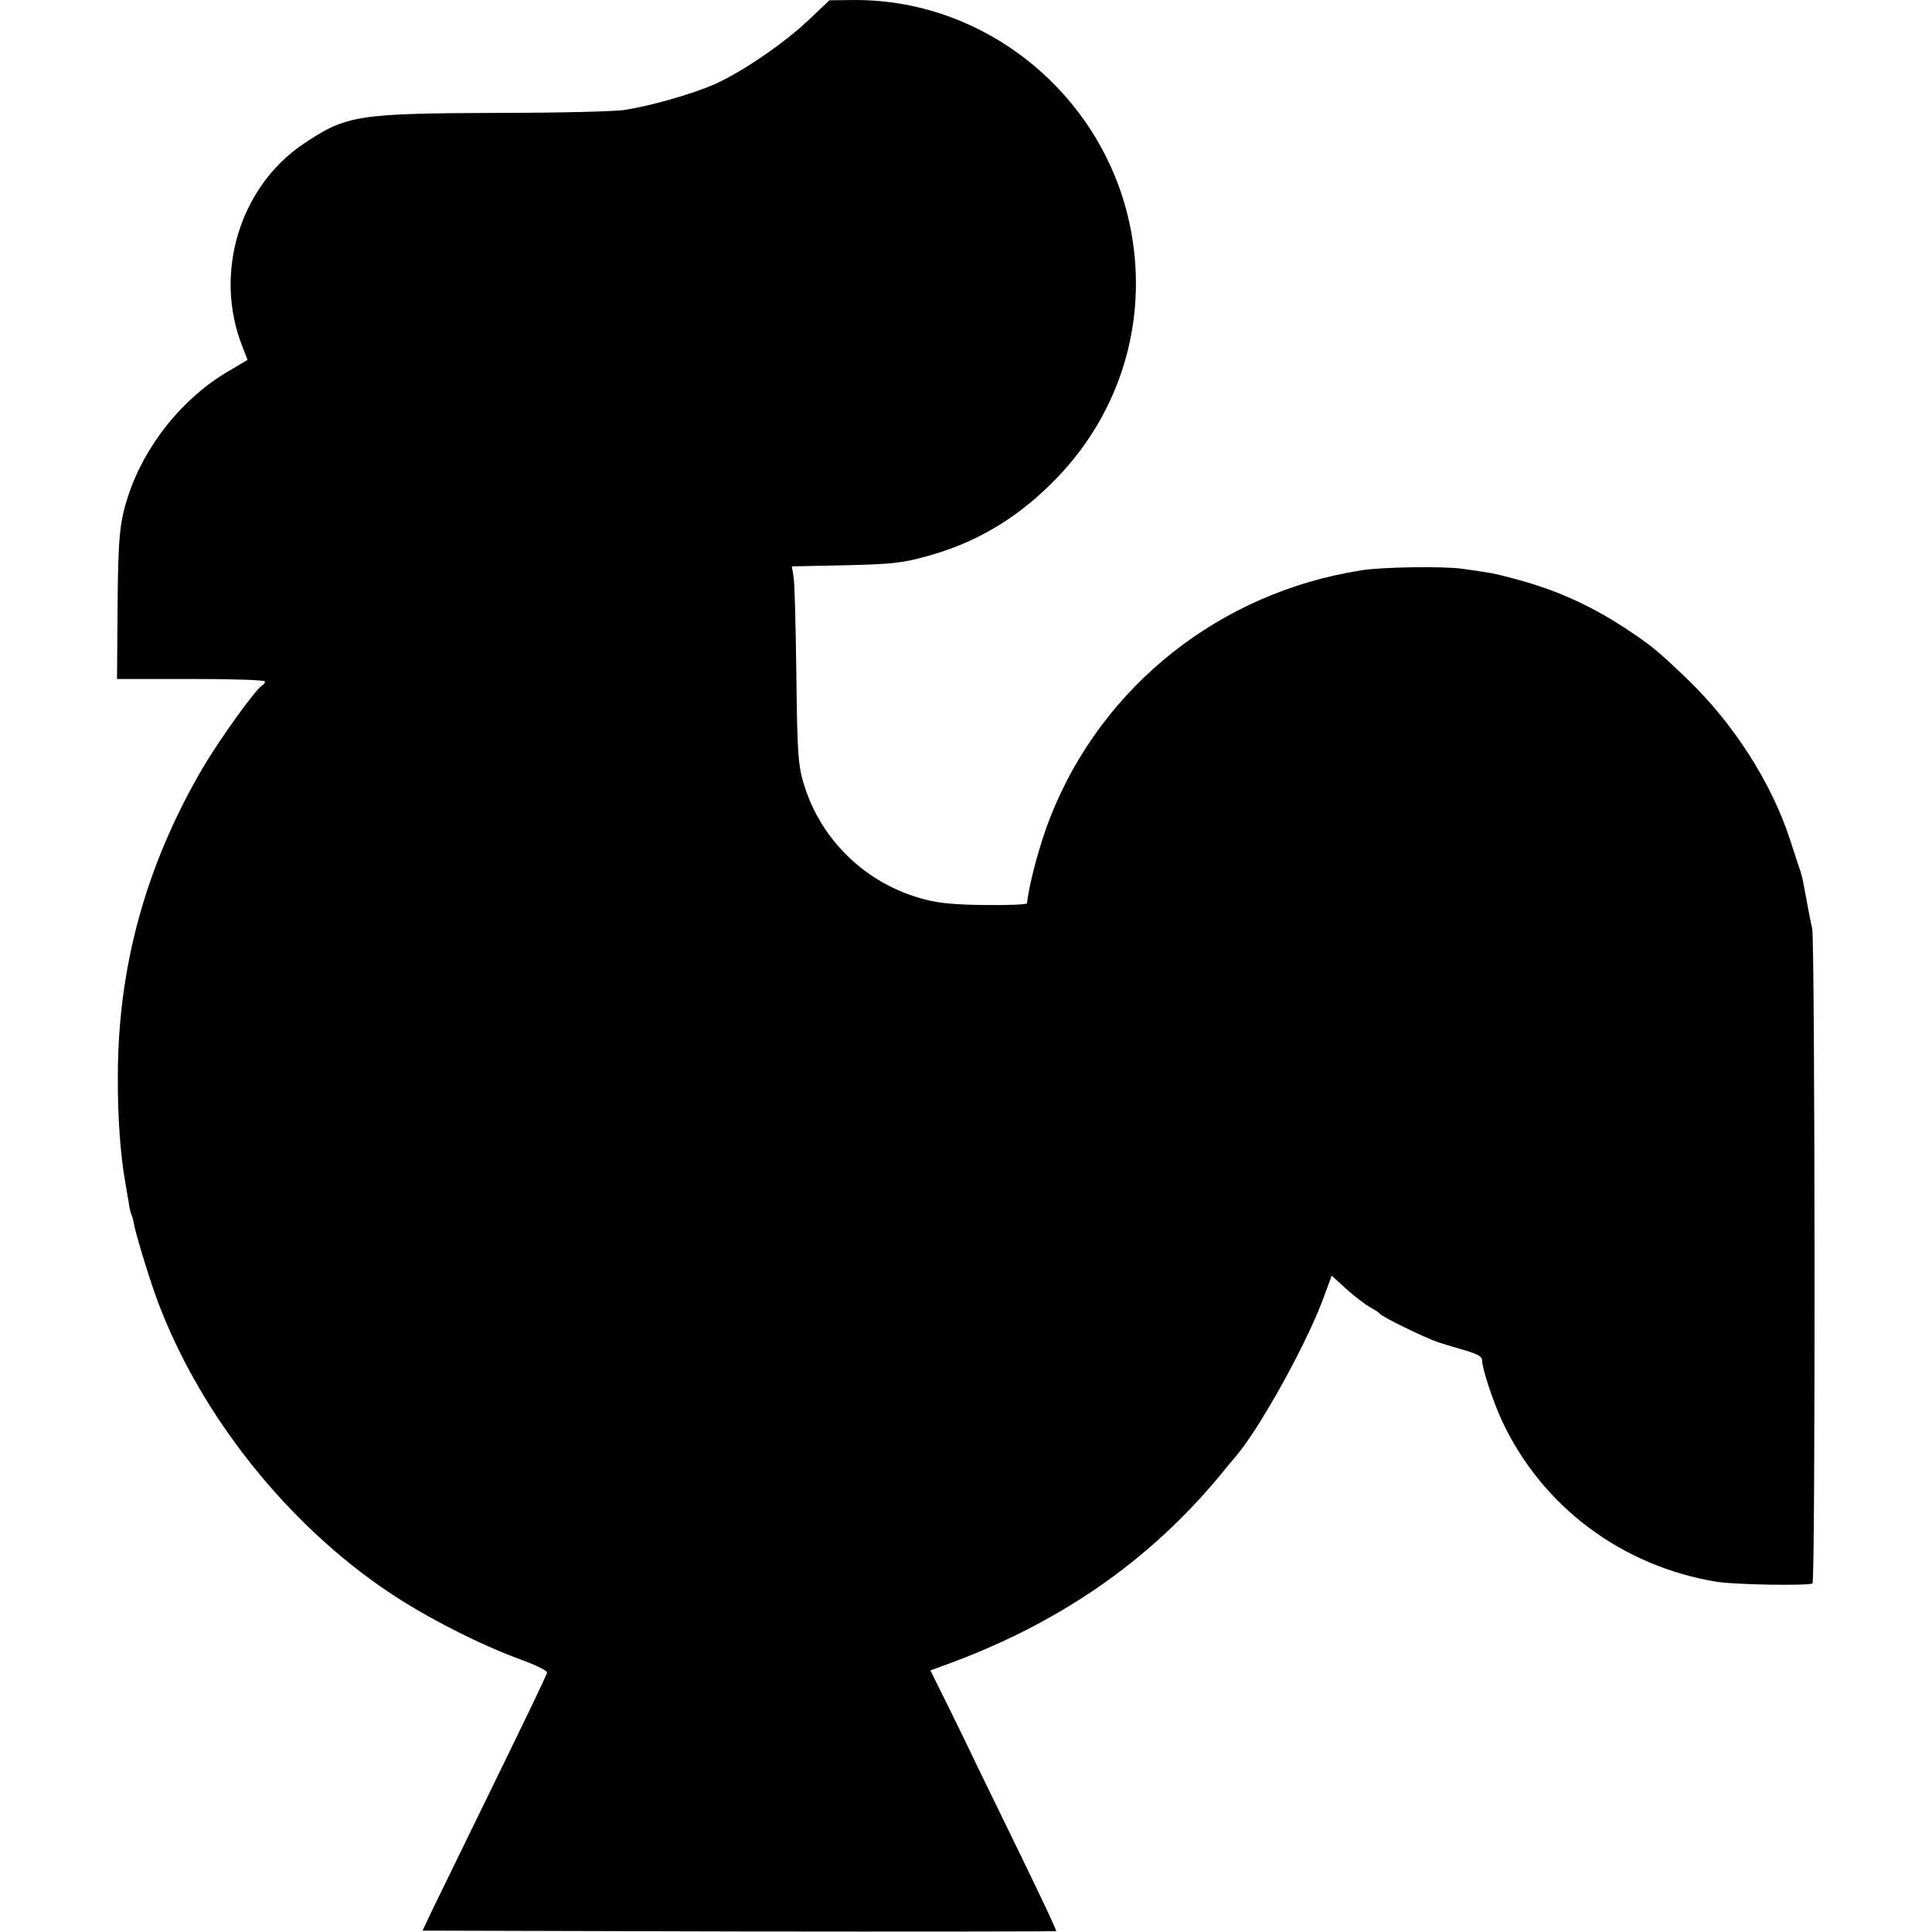 <?xml version="1.0" standalone="no"?>
<!DOCTYPE svg PUBLIC "-//W3C//DTD SVG 20010904//EN"
 "http://www.w3.org/TR/2001/REC-SVG-20010904/DTD/svg10.dtd">
<svg version="1.0" xmlns="http://www.w3.org/2000/svg"
 width="700pt" height="700pt" viewBox="0 0 700 700"
 preserveAspectRatio="xMidYMid meet">
<g transform="translate(0,700) scale(0.1,-0.1)"
fill="#000000" stroke="none">
<path d="M2926 6924 c-92 -86 -241 -187 -341 -231 -76 -33 -224 -76 -320 -91
-33 -6 -240 -11 -461 -11 -509 -2 -549 -8 -704 -112 -231 -155 -327 -469 -222
-734 l19 -49 -71 -42 c-164 -96 -301 -267 -361 -449 -32 -97 -37 -153 -39
-407 l-2 -258 268 0 c156 0 268 -4 268 -9 0 -5 -4 -11 -8 -13 -21 -8 -157
-197 -219 -303 -204 -350 -305 -715 -306 -1110 -1 -150 9 -288 27 -390 3 -16
8 -48 12 -70 3 -22 8 -43 11 -48 2 -4 7 -20 9 -35 8 -41 59 -208 88 -284 155
-408 466 -799 832 -1045 134 -91 339 -195 484 -247 54 -20 94 -40 92 -46 -3
-13 -69 -150 -262 -545 -67 -137 -137 -281 -156 -320 l-33 -70 1146 -3 c631
-1 1148 0 1150 1 2 2 -56 125 -128 273 -72 148 -163 334 -201 414 -39 80 -83
170 -99 201 l-28 57 47 17 c416 150 746 378 1007 695 20 25 44 54 54 65 86
102 248 394 312 561 l34 92 55 -50 c30 -27 69 -56 85 -65 17 -9 32 -19 35 -23
8 -12 159 -85 210 -103 25 -8 71 -22 103 -31 43 -13 57 -22 57 -35 0 -30 40
-150 73 -221 145 -309 434 -525 777 -581 68 -11 332 -15 347 -6 11 7 9 2324
-1 2372 -6 26 -15 73 -32 165 -2 14 -8 36 -13 50 -5 14 -21 63 -36 110 -68
206 -203 417 -370 578 -109 105 -134 125 -228 187 -134 87 -255 140 -407 180
-68 18 -74 19 -180 34 -66 10 -291 7 -365 -5 -513 -79 -941 -418 -1129 -893
-39 -100 -77 -240 -85 -314 -1 -4 -67 -7 -148 -6 -108 1 -168 6 -221 20 -201
51 -363 199 -431 392 -30 87 -32 115 -36 442 -2 165 -6 316 -10 337 l-6 36
193 4 c168 4 206 8 290 31 176 47 325 133 459 267 235 232 342 553 293 877
-74 498 -509 875 -1008 873 l-91 -1 -79 -75z"/>
</g>
</svg>
